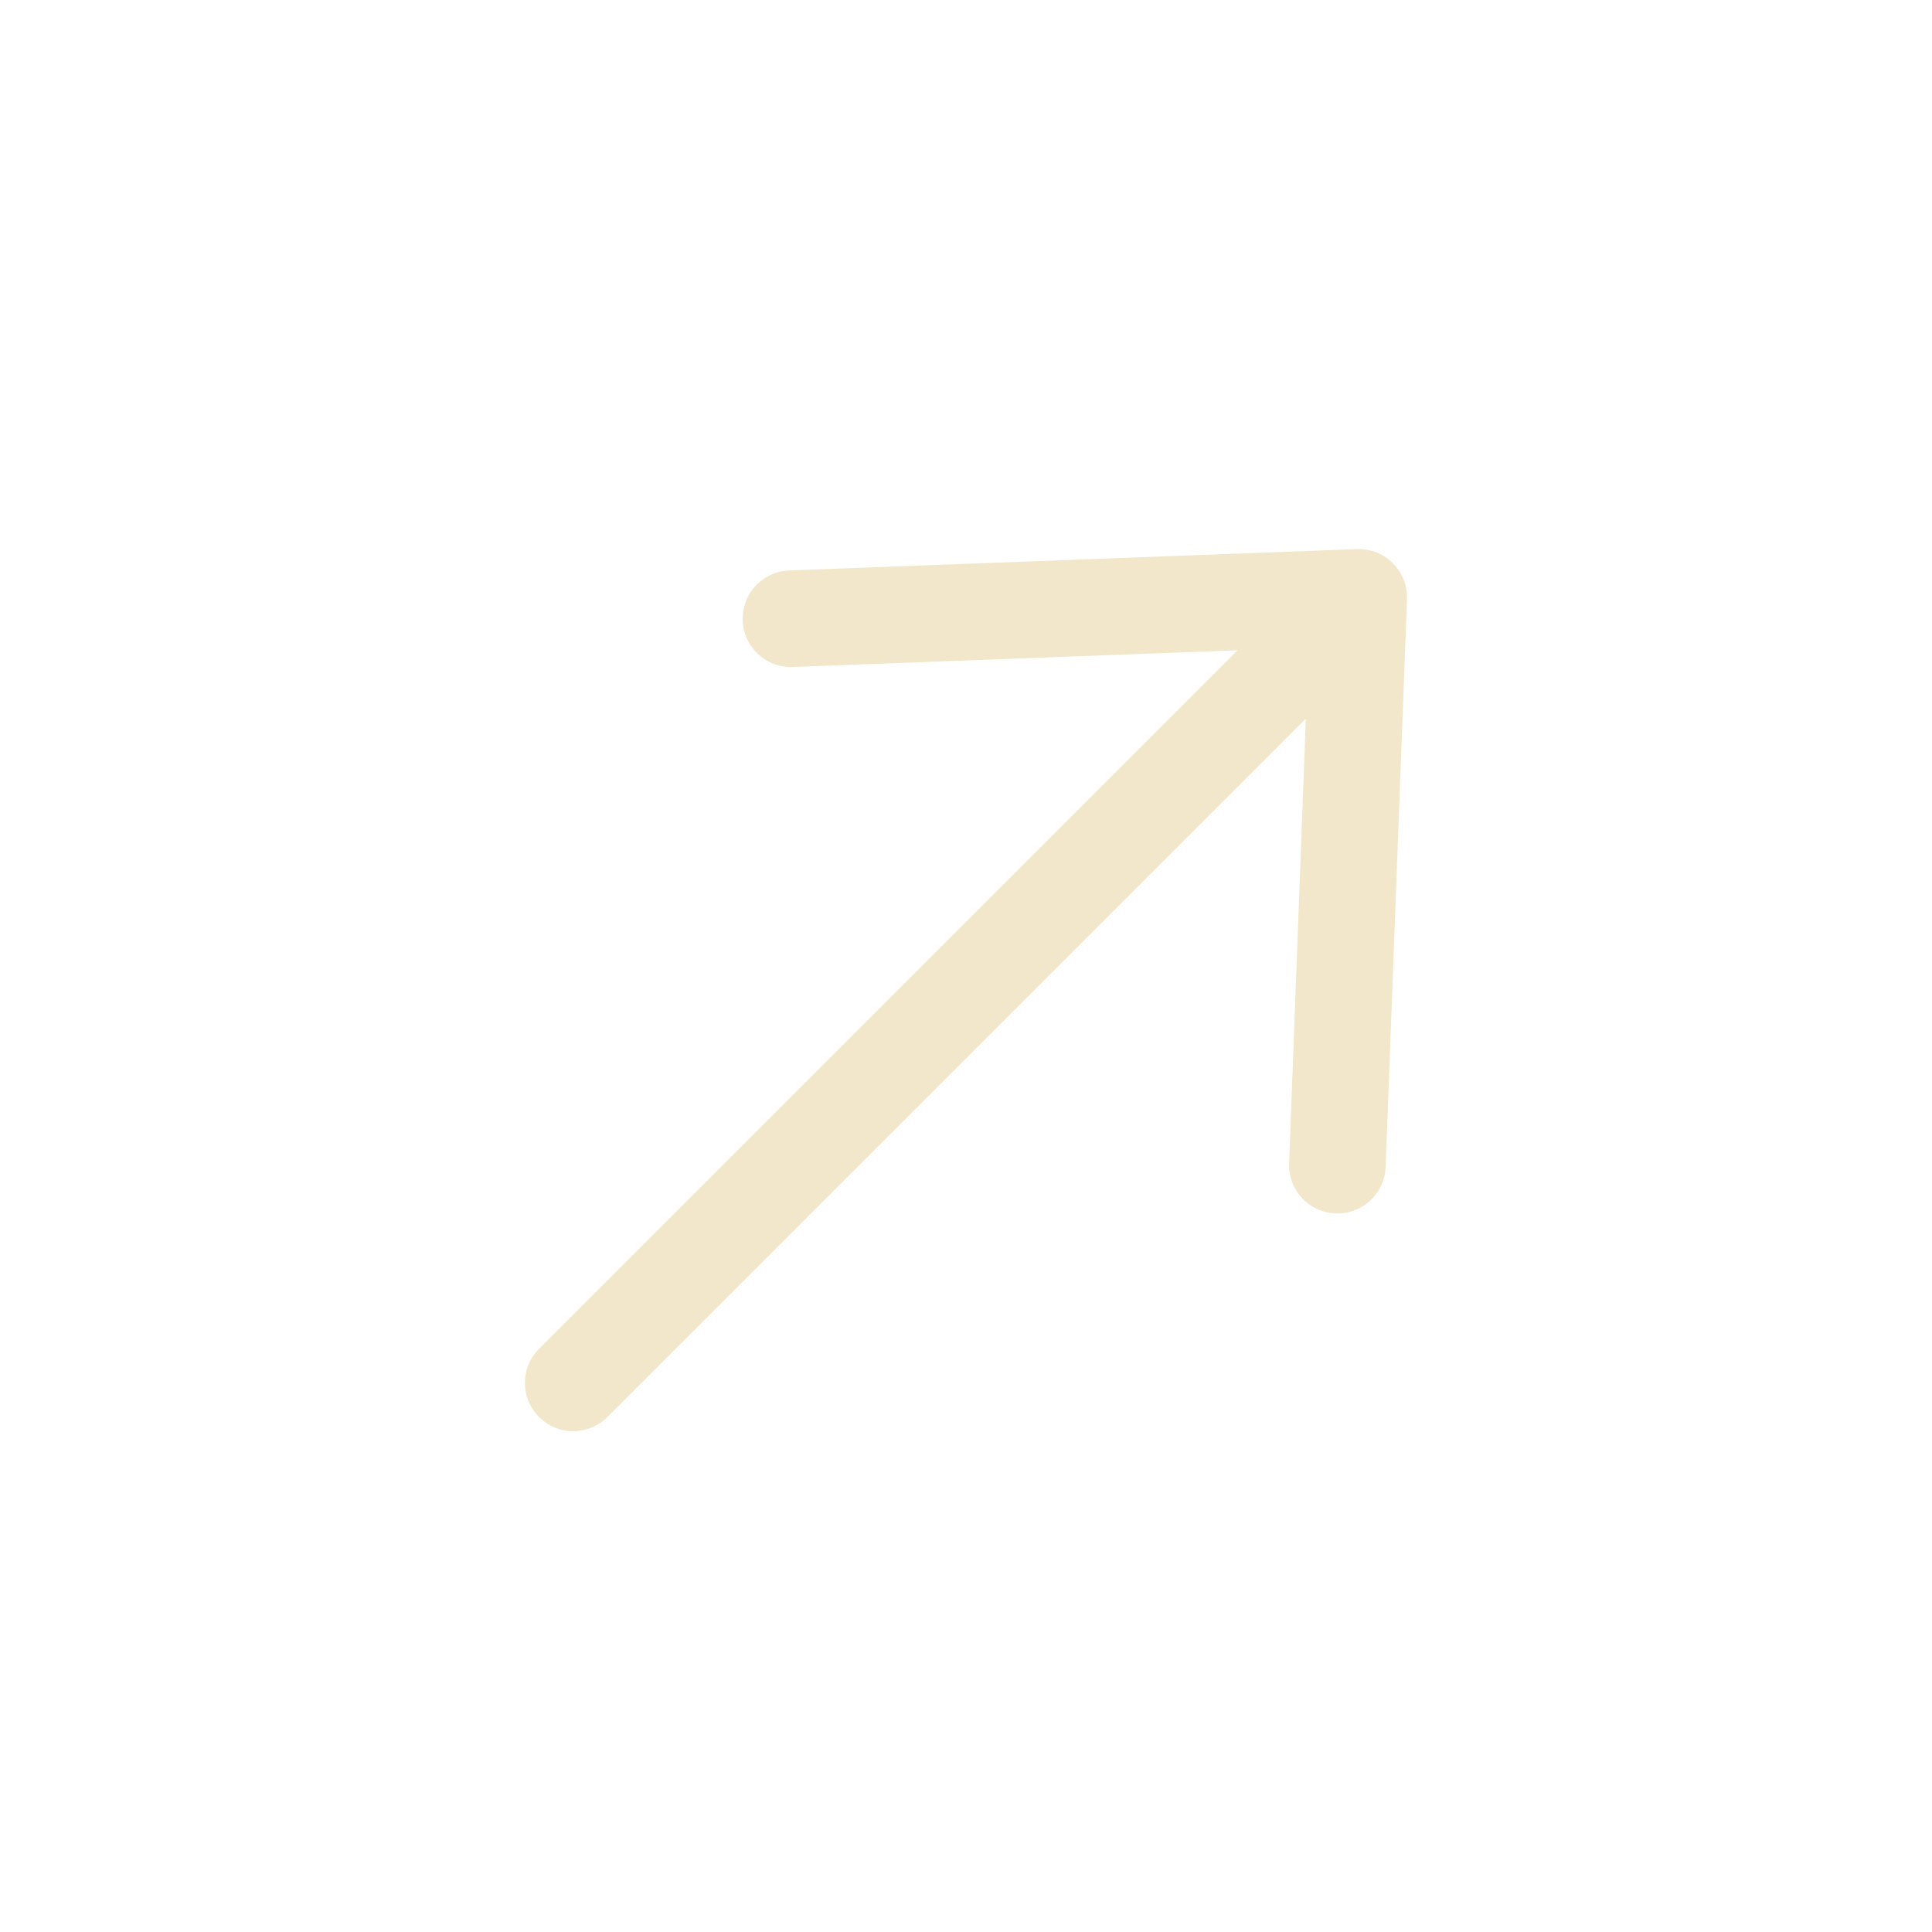 <?xml version="1.0" encoding="UTF-8"?> <svg xmlns="http://www.w3.org/2000/svg" width="40" height="40" viewBox="0 0 40 40" fill="none"><path d="M11.868 28.631L28.131 12.368M28.131 12.368L27.689 24.123M28.131 12.368L16.376 12.81" stroke="#F2E7CB" stroke-width="2" stroke-linecap="round" stroke-linejoin="round"></path></svg> 